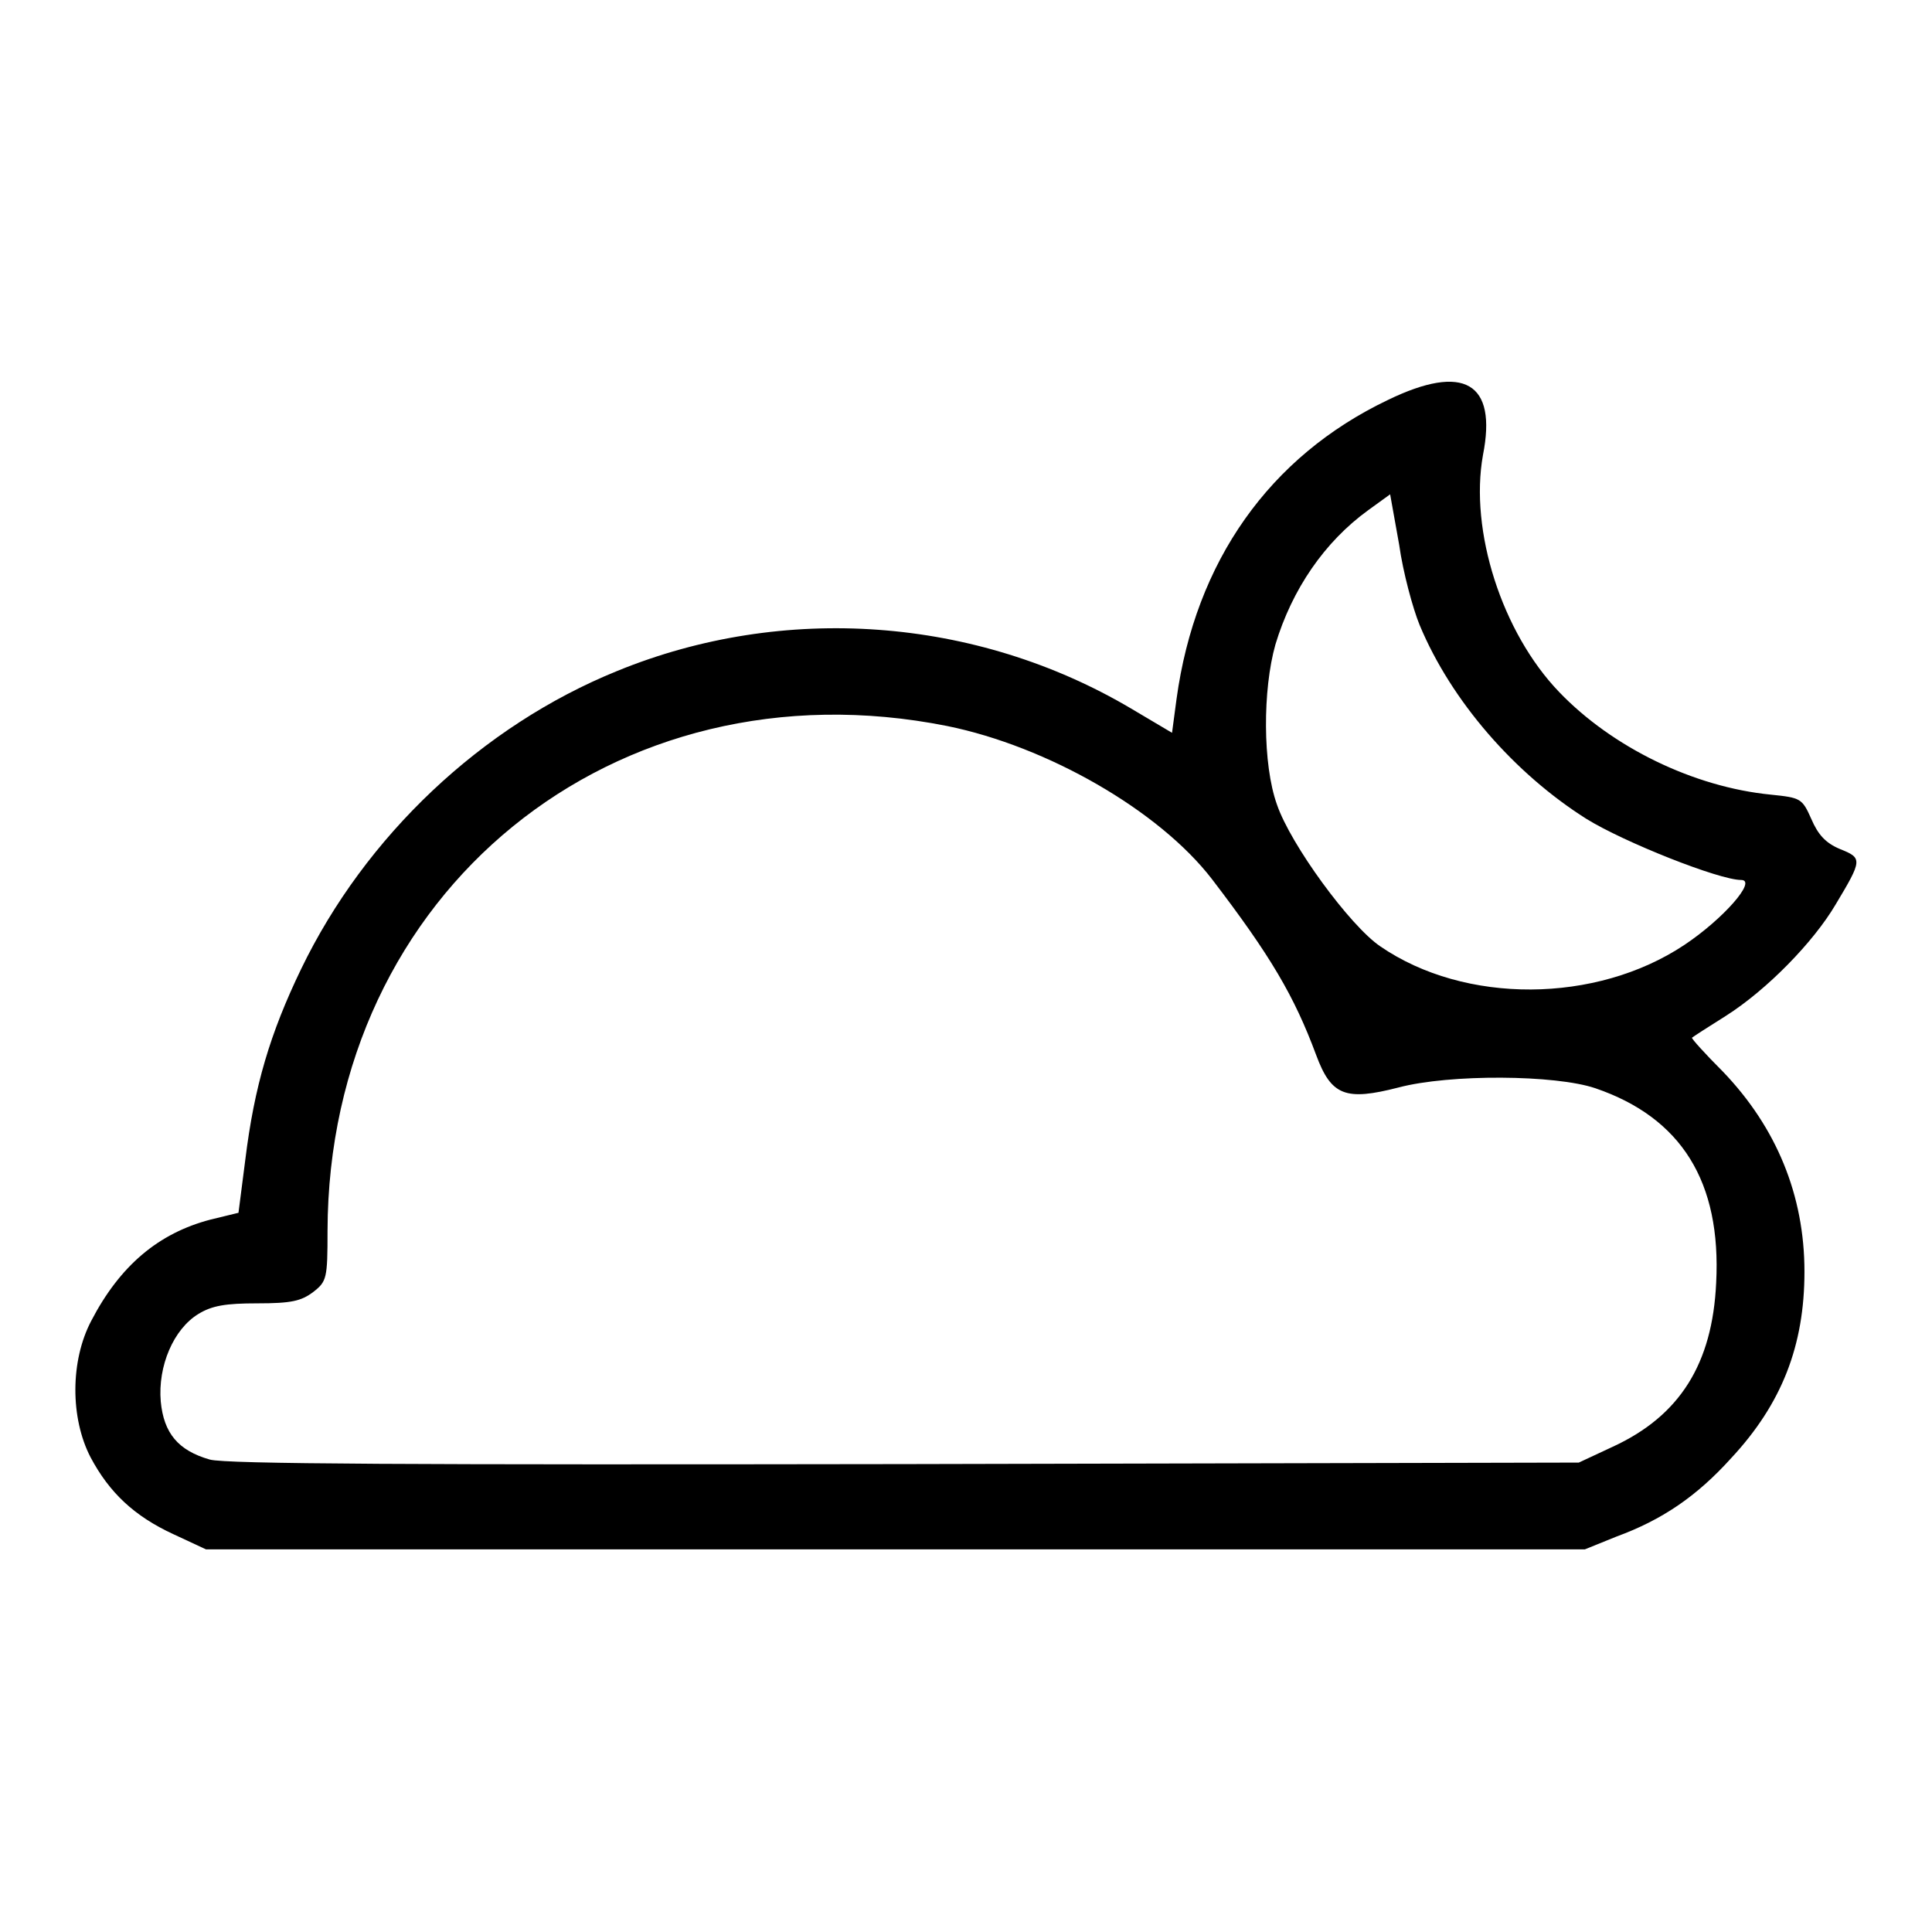 <?xml version="1.0" encoding="utf-8"?>
<!-- Svg Vector Icons : http://www.onlinewebfonts.com/icon -->
<!DOCTYPE svg PUBLIC "-//W3C//DTD SVG 1.1//EN" "http://www.w3.org/Graphics/SVG/1.1/DTD/svg11.dtd">
<svg version="1.1" xmlns="http://www.w3.org/2000/svg" xmlns:xlink="http://www.w3.org/1999/xlink" x="0px" y="0px" viewBox="0 0 256 256" enable-background="new 0 0 256 256" xml:space="preserve">
<g><g><g><path fill="#000000" d="M183.9,53c-15.7,7.5-25.5,21.4-28,39.6l-0.6,4.5l-5.4-3.2c-20.6-12.2-46.1-14-68.1-5c-18,7.3-33.4,21.9-41.9,39.5c-4.1,8.5-6.2,15.5-7.4,25.3l-0.9,7l-3.7,0.9c-6.9,1.8-12,6.1-15.8,13.4c-2.8,5.3-2.8,12.9-0.1,18.1c2.5,4.7,5.8,7.8,11,10.2l4.3,2h91.3H210l4.2-1.7c6-2.2,10.6-5.3,15.2-10.4c6.7-7.2,9.7-14.9,9.7-24.7c0-10.1-3.7-19.1-10.8-26.5c-2.4-2.4-4.2-4.4-4.1-4.5c0.1-0.1,2.1-1.4,4.5-2.9c5.5-3.5,11.6-9.8,14.5-14.7c3.6-6,3.6-6.2,0.6-7.4c-1.9-0.8-2.9-1.9-3.8-4c-1.2-2.7-1.4-2.8-5.3-3.2c-10.3-1-21.1-6.3-28.1-13.6c-7.6-7.9-11.9-21.4-10.1-31.4C198.4,50.7,194,48.1,183.9,53z M188.1,82.8c4.2,10.1,12.6,19.7,22.1,25.7c5,3.1,17.6,8.1,20.5,8.1c2.2,0-2.4,5.2-7.5,8.6c-11.7,7.8-29.1,7.9-40.3,0.2c-4-2.7-11.9-13.5-13.7-18.8c-1.9-5.3-1.9-15.2-0.2-21.2c2.2-7.3,6.5-13.6,12.3-17.8l2.9-2.1l1.2,6.7C185.9,75.8,187.2,80.6,188.1,82.8z M125.5,96.2c13.3,2.7,28.1,11.2,35.1,20.3c7.8,10.2,10.9,15.5,13.8,23.3c2,5.4,3.9,6.1,10.9,4.3c6.8-1.8,20.8-1.7,26.1,0.1c11.4,3.9,16.7,12.4,16,25.8c-0.5,10.7-4.8,17.6-13.7,21.7l-4.5,2.1l-89.2,0.2c-65.5,0.1-90,0-92.2-0.6c-4.2-1.2-6.1-3.5-6.5-7.7c-0.4-4.7,1.7-9.6,5-11.6c1.8-1.1,3.6-1.4,7.8-1.4c4.5,0,5.8-0.3,7.4-1.5c1.8-1.4,1.9-1.8,1.9-8.1C43.5,118.2,81.4,87.4,125.5,96.2z"/></g></g></g>
</svg>